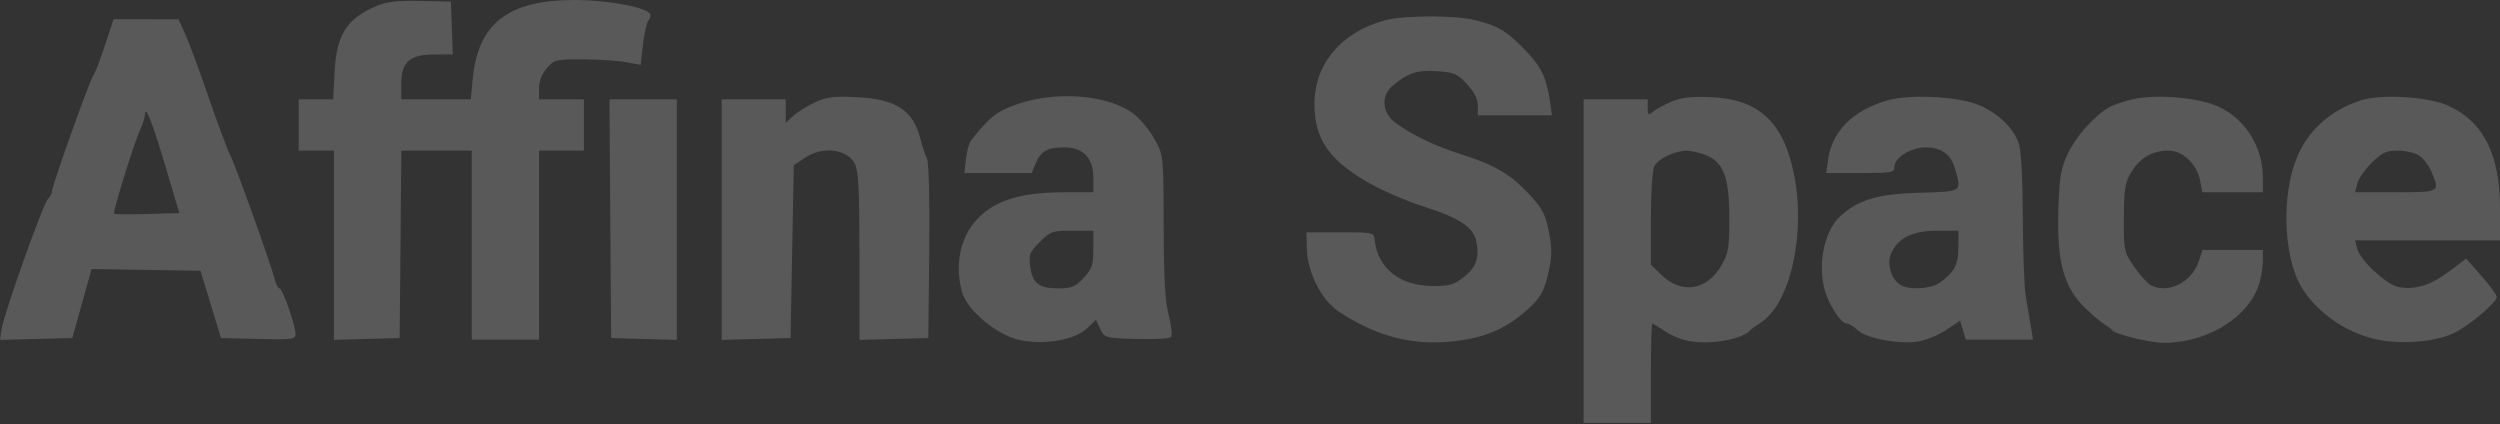 <?xml version="1.0" encoding="UTF-8"?> <svg xmlns="http://www.w3.org/2000/svg" width="1037" height="176" viewBox="0 0 1037 176" fill="none"><rect x="0" y="0" width="1037" height="176" fill="#333333" stroke="none"/><path opacity="0.2" fill-rule="evenodd" clip-rule="evenodd" d="M156.431 2.376C143.684 7.793 139.613 14.185 138.777 30.104L138.195 41.202H131.052H123.908V51.835V62.468H131.218H138.528V101.723V140.978L152.151 140.599L165.775 140.22L166.127 101.344L166.479 62.468H181.079H195.679V101.676V140.885H209.635H223.591V101.676V62.468H232.894H242.198V51.835V41.202H232.894H223.591V36.625C223.591 33.703 224.751 30.697 226.796 28.318C229.865 24.748 230.505 24.59 241.749 24.626C248.21 24.645 256.251 25.164 259.62 25.777L265.743 26.892L266.699 18.443C267.225 13.796 268.302 9.216 269.091 8.264C269.95 7.23 270.043 6.062 269.322 5.363C266.552 2.677 251.116 0 238.401 0C210.738 0 198.237 9.704 196.074 32.853L195.295 41.202H180.867H166.439V34.788C166.439 25.709 169.955 22.595 180.202 22.595H187.813L187.426 11.63L187.04 0.665L174.414 0.383C164.969 0.173 160.437 0.675 156.431 2.376ZM574.379 8.462C556.34 13.327 545.233 26.537 545.233 43.127C545.233 58.115 551.718 67.094 569.582 76.839C574.831 79.702 584.209 83.662 590.422 85.638C605.504 90.435 611.306 94.304 612.433 100.314C613.716 107.147 612.258 111.074 606.932 115.136C602.86 118.242 601.009 118.73 593.704 118.62C580.499 118.419 571.585 111.232 570.216 99.683C569.823 96.374 569.76 96.36 555.866 96.36H541.91L542.096 103.377C542.351 113.032 548.153 124.441 555.197 129.142C571.483 140.01 587.222 143.815 605.359 141.27C617.113 139.621 625.093 135.983 633.621 128.387C638.489 124.05 640.123 121.453 641.644 115.632C643.96 106.773 644.033 103.227 642.092 94.177C640.912 88.672 639.172 85.704 633.788 80.012C626.257 72.05 619.644 68.251 605.707 63.878C595.448 60.66 585.422 55.831 578.793 50.915C573.355 46.883 572.735 39.797 577.464 35.739C583.807 30.296 587.91 28.932 596.144 29.527C603.268 30.042 604.564 30.61 608.558 34.969C611.555 38.238 613.017 41.148 613.017 43.84V47.848H628.383H643.75L642.839 41.534C641.469 32.018 639.038 27.209 632.02 20.125C624.675 12.71 621.685 10.932 612.414 8.464C604.133 6.257 582.557 6.257 574.379 8.462ZM43.491 18.94C41.504 24.971 39.331 30.583 38.662 31.412C37.223 33.198 21.579 77.047 21.573 79.319C21.57 80.181 20.783 81.676 19.825 82.642C17.763 84.718 1.563 130.288 0.639 136.61L0 140.975L15.002 140.598L30.002 140.22L33.994 125.902L37.986 111.583L60.579 111.946L83.172 112.309L87.419 126.265L91.664 140.22L107.122 140.595C121.373 140.939 122.579 140.778 122.579 138.527C122.579 134.964 117.204 119.619 115.956 119.619C115.371 119.619 114.486 117.975 113.989 115.964C112.467 109.801 97.743 68.698 95.54 64.461C94.399 62.268 90.38 51.503 86.607 40.538C82.835 29.573 78.47 17.773 76.908 14.314L74.067 8.029L60.586 8.001L47.105 7.975L43.491 18.94ZM337.893 42.553C334.604 44.094 330.567 46.618 328.922 48.161L325.931 50.97V46.085V41.202H312.64H299.349V91.089V140.975L313.637 140.598L327.925 140.22L328.59 104.386L329.254 68.552L333.77 65.51C341.152 60.536 351.364 61.705 354.56 67.886C356.116 70.895 356.501 78.514 356.501 106.307V140.975L370.788 140.598L385.076 140.22L385.442 104.334C385.661 82.719 385.288 67.392 384.501 65.79C383.782 64.329 382.568 60.668 381.804 57.658C378.759 45.651 371.767 41.085 355.215 40.293C345.714 39.84 342.904 40.205 337.893 42.553ZM422.342 43.093C413.507 46.104 410.757 48.237 402.763 58.284C401.976 59.271 401.036 62.71 400.675 65.926L400.015 71.771H413.983H427.949L429.622 67.734C431.702 62.711 434.543 61.139 441.536 61.139C449.297 61.139 453.525 65.57 453.525 73.705V79.746L441.231 79.762C422.286 79.786 411.355 83.494 404.061 92.373C397.986 99.768 396.122 110.555 399.081 121.207C401.176 128.749 413.571 139.045 422.956 141.037C433.199 143.213 445.869 141.02 450.9 136.201L454.591 132.664L456.398 136.443C458.183 140.174 458.369 140.225 471.365 140.603C478.602 140.814 485.045 140.466 485.68 139.831C486.335 139.175 485.954 135.288 484.8 130.862C483.285 125.043 482.745 115.565 482.689 93.755C482.612 64.516 482.606 64.449 479.034 57.94C477.066 54.352 473.305 49.687 470.677 47.572C460.609 39.473 438.881 37.459 422.342 43.093ZM693.276 42.194C690.268 43.476 686.83 45.346 685.634 46.348C683.709 47.963 683.459 47.772 683.459 44.687V41.202H670.168H656.877V108.322V175.441H670.833H684.788V154.84C684.788 143.51 685.061 134.239 685.394 134.239C685.727 134.239 688.158 135.704 690.795 137.493C693.431 139.283 698.243 141.145 701.486 141.632C710.359 142.962 723.148 140.544 725.99 137C726.356 136.544 728.3 135.124 730.313 133.844C742.789 125.904 749.256 96.34 743.972 71.399C739.497 50.281 729.256 41.053 709.438 40.28C701.473 39.969 697.348 40.456 693.276 42.194ZM783.067 41.613C768.581 45.693 759.867 54.413 758.253 66.446L757.539 71.771H771.669C784.747 71.771 785.8 71.58 785.8 69.204C785.8 65.422 792.634 61.139 798.668 61.139C805.358 61.139 809.289 64.013 810.994 70.149C813.658 79.741 814.144 79.42 796.101 79.953C778.887 80.462 770.985 82.791 763.422 89.583C757.126 95.237 754.105 108.125 756.543 118.925C758.066 125.673 763.455 134.239 766.177 134.239C767.008 134.239 768.98 135.455 770.562 136.941C774.208 140.366 787.39 142.876 795.417 141.671C798.788 141.165 804.134 139.004 807.297 136.868L813.047 132.986L814.236 136.935L815.424 140.885H829.363H843.301L842.363 135.236C841.846 132.129 840.914 126.597 840.29 122.942C839.667 119.287 839.114 104.574 839.061 90.245C839.003 74.636 838.359 62.383 837.457 59.675C835.326 53.29 829.11 47.192 821.178 43.705C812.875 40.054 792.558 38.939 783.067 41.613ZM882.824 41.609C879.535 42.547 875.869 43.886 874.678 44.585C868.725 48.076 860.941 56.838 857.807 63.572C854.748 70.145 854.238 73.196 853.803 87.475C853.157 108.739 856.135 119.401 865.106 127.951C868.315 131.011 871.97 134.074 873.228 134.759C874.486 135.445 875.832 136.479 876.221 137.057C877.29 138.649 892.031 142.214 897.543 142.214C916.029 142.214 933.377 131.226 937.324 117.015C938.043 114.428 938.635 110.365 938.639 107.989L938.647 103.67H926.124H913.6L912.079 108.278C909.147 117.162 899.257 122.106 892.091 118.27C890.705 117.528 887.621 114.089 885.241 110.628C881.014 104.486 880.912 104.001 880.97 90.379C881.023 78.236 881.427 75.769 884.082 71.39C887.689 65.438 892.823 62.468 899.503 62.468C905.471 62.468 911.327 68.087 912.637 75.072L913.515 79.746H926.08H938.647V73.792C938.647 60.951 931.44 49.385 920.25 44.266C911.231 40.139 892.617 38.818 882.824 41.609ZM979.184 41.658C966.934 45.704 957.961 53.538 953.17 64.372C947.199 77.868 946.774 99.511 952.193 114.038C956.591 125.826 969.774 136.721 984.085 140.39C994.586 143.084 1009.76 142.082 1017.87 138.16C1024.31 135.041 1035.68 125.456 1035.66 123.161C1035.65 122.309 1032.78 118.386 1029.29 114.442L1022.94 107.27L1015.76 112.706C1008.26 118.382 1001.29 120.454 994.627 118.989C989.689 117.905 978.95 107.842 977.787 103.209L976.902 99.683H1006.95H1037V86.422C1037 63.934 1029.99 50.188 1015.23 43.712C1006.86 40.041 987.43 38.933 979.184 41.658ZM253.147 90.711L253.495 140.22L267.119 140.599L280.742 140.978V91.09V41.202H266.77H252.799L253.147 90.711ZM68.453 68.449L74.387 88.385L61.095 88.765C53.785 88.975 47.582 88.925 47.311 88.655C46.69 88.033 55.642 59.239 58.201 53.628C59.251 51.325 60.111 48.662 60.111 47.713C60.111 43.002 63.063 50.34 68.453 68.449ZM707.707 64.404C715.025 67.463 717.297 73.598 717.327 90.379C717.349 102.725 716.982 104.98 714.143 109.935C708.093 120.496 697.598 122.209 689.144 114.016L684.788 109.794V90.695C684.788 79.575 685.388 70.477 686.222 68.918C687.894 65.793 694.573 62.594 699.579 62.52C701.499 62.492 705.157 63.34 707.707 64.404ZM1003.62 64.635C1005.32 65.828 1007.55 68.798 1008.57 71.239C1012.13 79.775 1012.18 79.746 993.661 79.746H976.902L977.814 76.115C978.315 74.119 981.024 70.231 983.835 67.476C988.164 63.233 989.828 62.468 994.733 62.468C997.935 62.468 1001.91 63.437 1003.62 64.635ZM453.518 103.338C453.513 110.019 453.004 111.523 449.465 115.299C445.996 119.001 444.51 119.619 439.091 119.619C430.987 119.619 428.276 117.546 427.35 110.638C426.672 105.584 427.033 104.643 431.292 100.384C435.711 95.965 436.487 95.695 444.753 95.695H453.525L453.518 103.338ZM812.338 102.673C812.292 109.978 810.657 113.015 804.443 117.334C800.856 119.829 792.342 120.369 788.553 118.34C784.673 116.264 782.538 109.655 784.353 105.331C787.091 98.804 793.232 95.695 803.392 95.695H812.382L812.338 102.673Z" fill="#F4F4F4"></path></svg> 